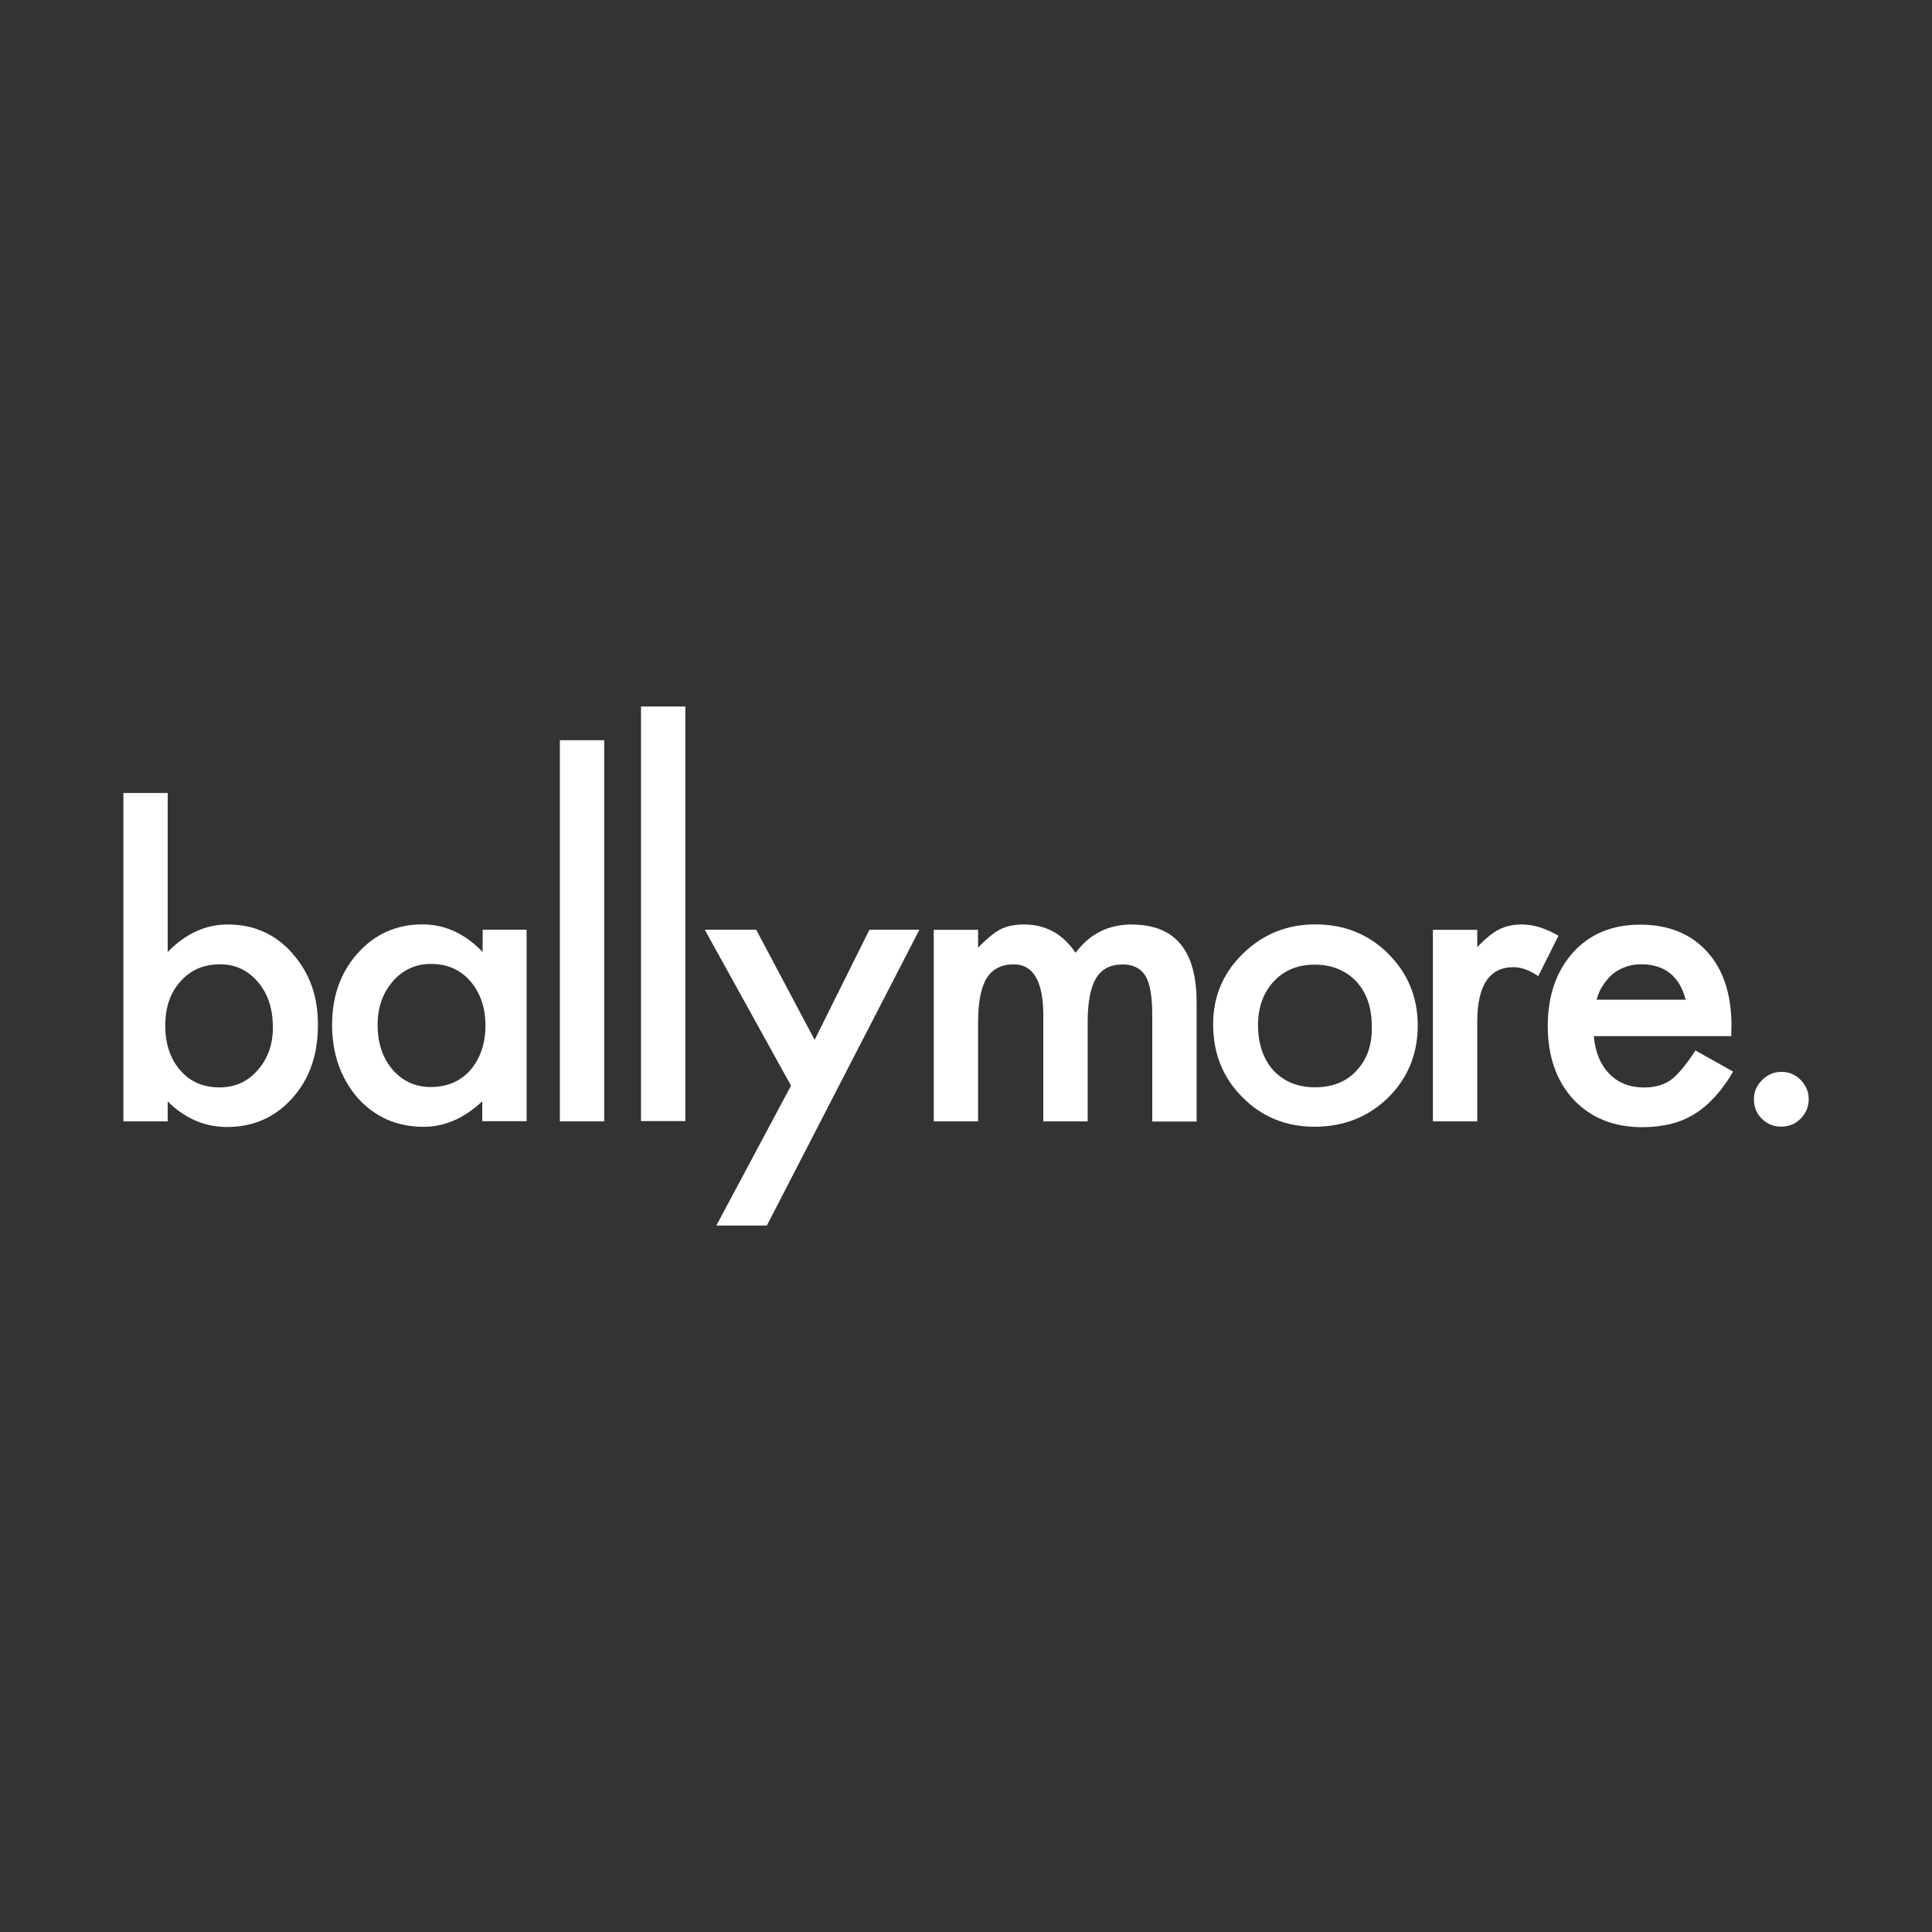 <?xml version="1.0" encoding="UTF-8"?>
<svg id="Layer_2" data-name="Layer 2" xmlns="http://www.w3.org/2000/svg" viewBox="0 0 212.64 212.64">
  <rect x="0" y="0" width="212.64" height="212.64" fill="#333333" stroke="none"/>
  <defs>
    <style>
      .cls-1 {
        fill: #fff;
      }

      .cls-2 {
        opacity: 0;
      }
    </style>
  </defs>
  <g id="Layer_3" data-name="Layer 3">
    <g>
      <rect class="cls-2" width="212.64" height="212.64"/>
      <g>
        <path class="cls-1" d="M53.12,102.33v2.44c-1.95-2.01-4.14-3.03-6.62-3.03-2.84,0-5.22,1.05-7.11,3.15-1.89,2.1-2.84,4.73-2.84,7.91s.96,5.9,2.84,8.07c1.92,2.1,4.33,3.15,7.23,3.15,2.32,0,4.45-.93,6.46-2.81v2.19h4.88v-21.08h-4.85ZM51.76,117.79c-1.11,1.24-2.57,1.85-4.36,1.85-1.7,0-3.09-.65-4.2-1.92-1.08-1.27-1.64-2.91-1.64-4.95,0-1.89.56-3.46,1.67-4.76,1.11-1.27,2.53-1.92,4.2-1.92,1.76,0,3.22.62,4.33,1.89,1.11,1.3,1.67,2.91,1.67,4.88s-.56,3.65-1.67,4.92"/>
        <rect class="cls-1" x="61.62" y="81.47" width="4.88" height="41.95"/>
        <rect class="cls-1" x="70.55" y="77.76" width="4.88" height="45.63"/>
        <path class="cls-1" d="M32.19,104.93c-1.89-2.13-4.27-3.18-7.11-3.18-2.47,0-4.67,1.02-6.62,3.03v-17.5h-4.88v36.14h4.88v-2.19c1.92,1.89,4.11,2.81,6.52,2.81,2.88,0,5.29-1.05,7.17-3.15,1.92-2.13,2.84-4.79,2.84-8.04.03-3.18-.93-5.81-2.81-7.91M28.36,117.79c-1.11,1.27-2.5,1.89-4.2,1.89-1.79,0-3.25-.62-4.33-1.89-1.08-1.24-1.64-2.88-1.64-4.92s.56-3.62,1.67-4.85c1.11-1.27,2.6-1.89,4.36-1.89,1.67,0,3.06.65,4.17,1.95,1.08,1.27,1.64,2.91,1.64,4.95.03,1.89-.56,3.49-1.67,4.76"/>
        <path class="cls-1" d="M167.47,101.75c-.96,0-1.79.19-2.5.56-.68.34-1.48.99-2.38,1.92v-1.89h-4.88v21.08h4.88v-10.94c0-4.02,1.33-6.03,3.99-6.03.87,0,1.79.34,2.72.99l2.23-4.45c-1.42-.83-2.75-1.24-4.05-1.24"/>
        <path class="cls-1" d="M186.61,115.6c-.99,1.55-1.89,2.63-2.66,3.22-.8.59-1.79.87-3,.87-1.55,0-2.84-.49-3.83-1.51s-1.55-2.41-1.7-4.14h15.12l.03-1.14c0-3.46-.9-6.21-2.69-8.16-1.79-1.98-4.27-2.97-7.36-2.97s-5.53,1.02-7.39,3.06c-1.85,2.07-2.78,4.76-2.78,8.1s.96,6.06,2.84,8.1c1.92,2.01,4.42,3.03,7.57,3.03,1.08,0,2.1-.12,3.06-.34.93-.22,1.82-.59,2.63-1.08s1.58-1.14,2.29-1.92c.71-.77,1.39-1.7,2.01-2.78l-4.14-2.32ZM176.44,108.42c.31-.46.68-.9,1.08-1.24.43-.34.9-.59,1.42-.77.53-.19,1.08-.28,1.67-.28,2.6,0,4.24,1.3,4.92,3.9h-9.8c.15-.62.4-1.14.71-1.61"/>
        <polygon class="cls-1" points="89.66 114.45 83.23 102.33 77.57 102.33 87.06 119.49 78.84 134.89 84.4 134.89 101.19 102.33 95.69 102.33 89.66 114.45"/>
        <path class="cls-1" d="M198.2,118.87c-.59-.59-1.3-.9-2.13-.9s-1.51.31-2.13.9c-.59.59-.9,1.3-.9,2.1,0,.87.28,1.58.87,2.16.59.59,1.3.87,2.13.87s1.55-.28,2.13-.87.9-1.3.9-2.13-.28-1.51-.87-2.13"/>
        <path class="cls-1" d="M124.59,101.75c-2.63,0-4.67,1.05-6.21,3.12-1.39-2.07-3.28-3.12-5.66-3.12-1.08,0-1.95.19-2.66.56-.65.34-1.45,1.02-2.41,1.98v-1.95h-4.88v21.08h4.88v-10.88c0-2.19.31-3.83.93-4.85.62-1.02,1.64-1.55,3-1.55,2.16,0,3.25,1.89,3.25,5.63v11.65h4.88v-10.88c0-2.23.31-3.86.93-4.88s1.58-1.51,2.94-1.51c1.14,0,1.98.43,2.5,1.27.49.83.74,2.26.74,4.3v11.72h4.88v-13.05c.03-5.75-2.35-8.63-7.11-8.63"/>
        <path class="cls-1" d="M152.79,104.96c-2.19-2.16-4.85-3.22-8.01-3.22s-5.78,1.08-7.98,3.22c-2.19,2.13-3.28,4.73-3.28,7.76,0,3.25,1.08,5.9,3.22,8.04,2.13,2.16,4.79,3.25,7.95,3.25s5.87-1.05,8.07-3.18c2.16-2.13,3.28-4.79,3.28-7.95,0-3.12-1.08-5.75-3.25-7.91M149.32,117.82c-1.14,1.24-2.66,1.85-4.58,1.85s-3.4-.62-4.58-1.85c-1.11-1.24-1.7-2.91-1.7-5.01,0-1.95.59-3.56,1.73-4.79s2.66-1.85,4.51-1.85,3.4.62,4.58,1.85c1.14,1.24,1.7,2.88,1.7,4.92.06,2.04-.53,3.68-1.67,4.88"/>
      </g>
    </g>
  </g>
</svg>